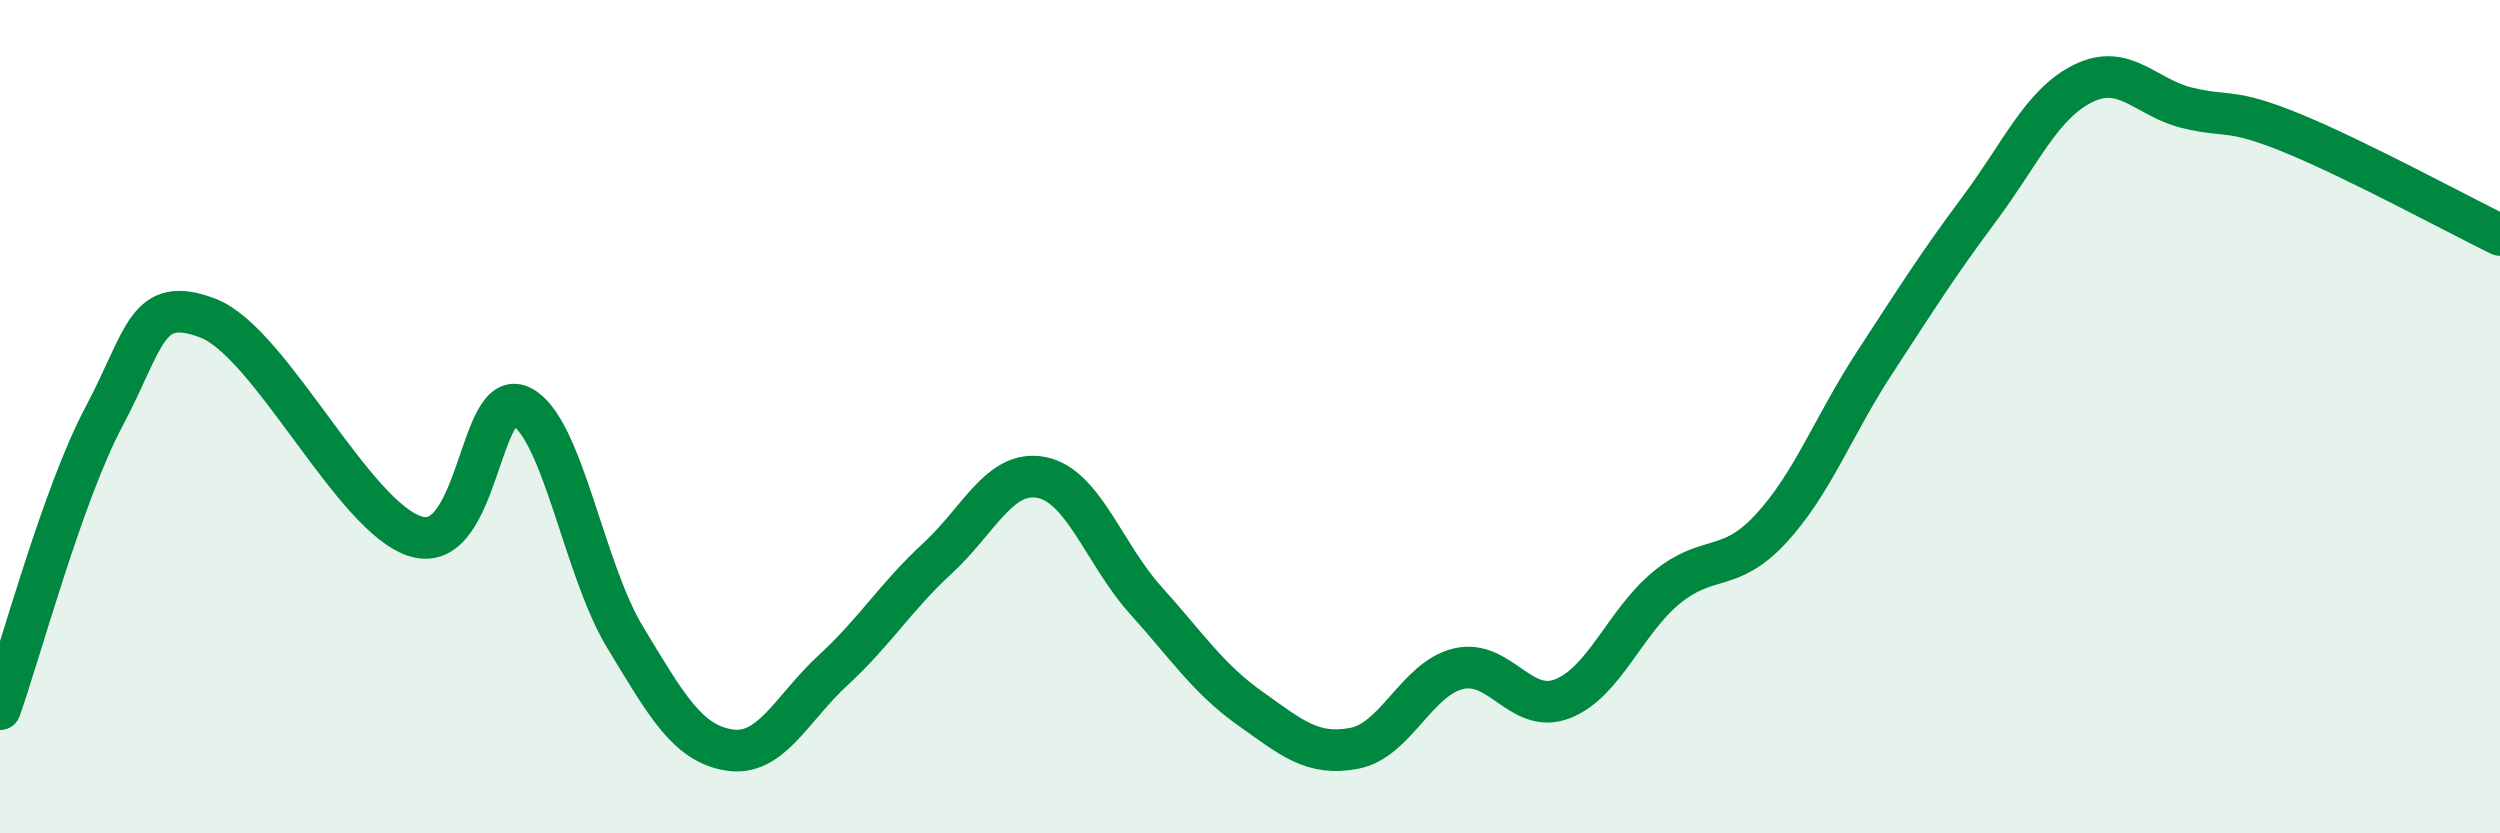 
    <svg width="60" height="20" viewBox="0 0 60 20" xmlns="http://www.w3.org/2000/svg">
      <path
        d="M 0,17.02 C 0.5,15.61 1.5,11.87 2.5,9.99 C 3.5,8.11 3.5,7.06 5,7.64 C 6.5,8.22 8.5,12.46 10,12.88 C 11.5,13.3 11.5,9.27 12.5,9.75 C 13.5,10.23 14,13.64 15,15.29 C 16,16.94 16.5,17.84 17.5,18 C 18.5,18.16 19,17 20,16.08 C 21,15.16 21.5,14.32 22.5,13.4 C 23.5,12.48 24,11.26 25,11.46 C 26,11.66 26.5,13.3 27.5,14.41 C 28.5,15.52 29,16.29 30,17 C 31,17.71 31.5,18.15 32.5,17.96 C 33.5,17.77 34,16.29 35,16.05 C 36,15.81 36.5,17.16 37.5,16.77 C 38.5,16.38 39,14.92 40,14.1 C 41,13.28 41.5,13.77 42.5,12.69 C 43.5,11.61 44,10.22 45,8.69 C 46,7.16 46.5,6.36 47.5,5.02 C 48.5,3.68 49,2.49 50,2 C 51,1.51 51.5,2.35 52.5,2.59 C 53.5,2.83 53.5,2.58 55,3.19 C 56.5,3.8 59,5.15 60,5.64L60 20L0 20Z"
        fill="#008740"
        opacity="0.1"
        stroke-linecap="round"
        stroke-linejoin="round"
      />
      <path
        d="M 0,17.02 C 0.5,15.61 1.5,11.87 2.5,9.99 C 3.5,8.11 3.5,7.06 5,7.64 C 6.5,8.22 8.5,12.46 10,12.88 C 11.5,13.3 11.5,9.27 12.5,9.75 C 13.5,10.23 14,13.64 15,15.29 C 16,16.94 16.5,17.84 17.5,18 C 18.5,18.16 19,17 20,16.08 C 21,15.16 21.5,14.32 22.5,13.4 C 23.5,12.48 24,11.26 25,11.46 C 26,11.66 26.5,13.3 27.5,14.41 C 28.5,15.52 29,16.29 30,17 C 31,17.71 31.5,18.15 32.5,17.96 C 33.5,17.77 34,16.29 35,16.05 C 36,15.81 36.5,17.16 37.5,16.77 C 38.5,16.38 39,14.92 40,14.1 C 41,13.28 41.5,13.77 42.5,12.69 C 43.5,11.61 44,10.22 45,8.69 C 46,7.16 46.5,6.36 47.5,5.02 C 48.5,3.68 49,2.49 50,2 C 51,1.51 51.5,2.35 52.5,2.59 C 53.5,2.83 53.5,2.58 55,3.19 C 56.5,3.8 59,5.15 60,5.64"
        stroke="#008740"
        stroke-width="1"
        fill="none"
        stroke-linecap="round"
        stroke-linejoin="round"
      />
    </svg>
  